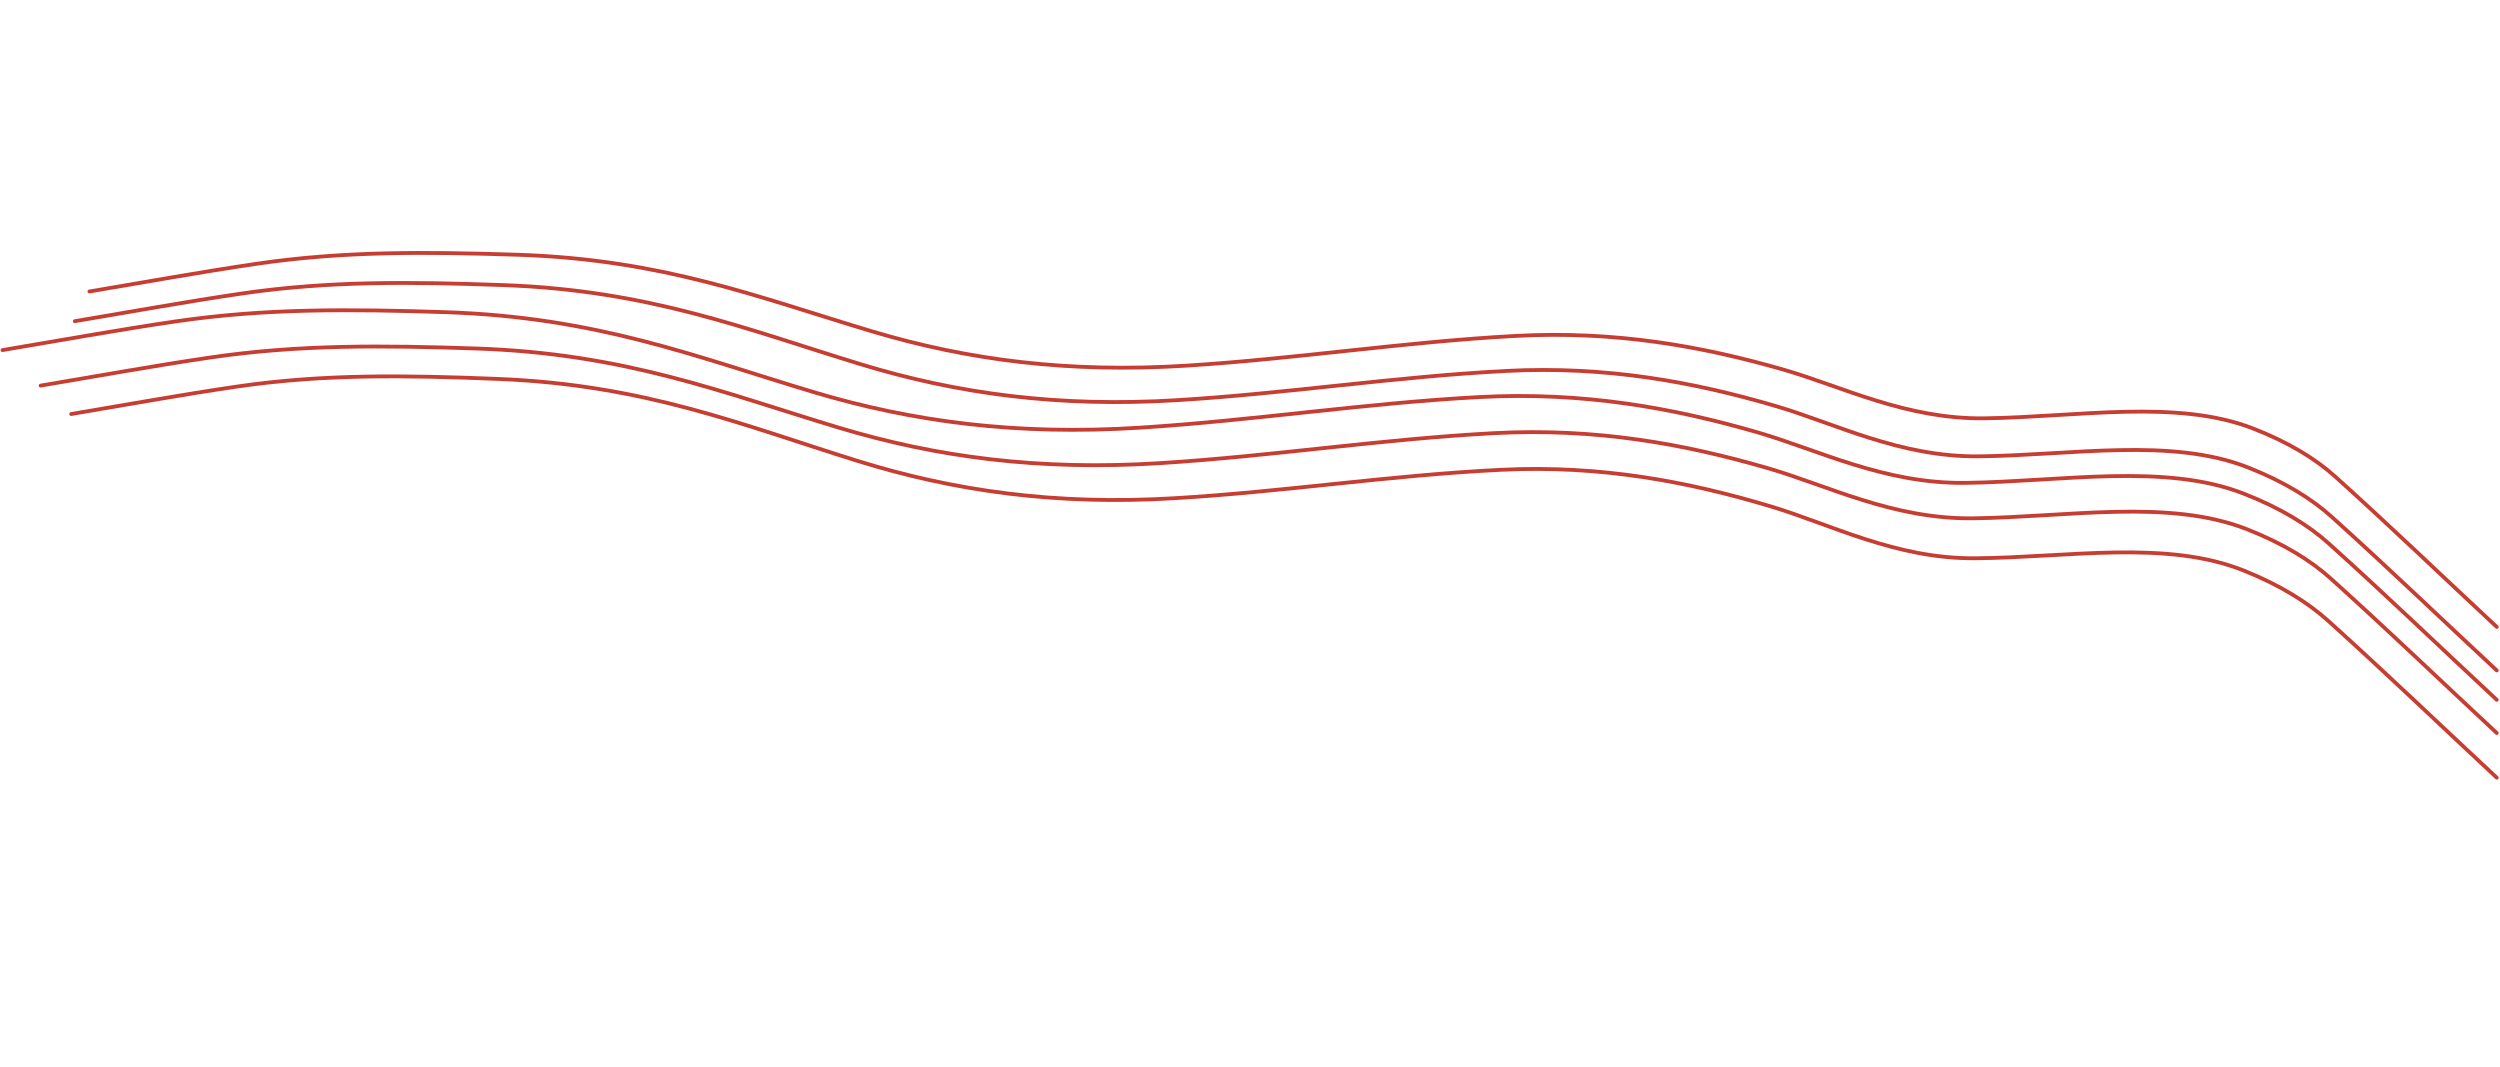 <?xml version="1.0" encoding="UTF-8"?> <svg xmlns="http://www.w3.org/2000/svg" width="1958" height="836" viewBox="0 0 1958 836" fill="none"> <path d="M55.757 324.26C98.943 317.018 141.775 309.169 185.783 302.73C253.562 292.814 318.119 293.9 390.062 296.776C504.962 301.369 580.641 332.645 670.738 360.716C747.611 384.666 826.671 395.663 918.973 390.254C1005.94 385.158 1088.55 372.205 1175.78 367.934C1254.17 364.097 1322.82 377.429 1386.45 396.491C1433.89 410.701 1484.79 437.671 1546.56 437.236C1619.45 436.722 1696.71 422.379 1757.73 447.023C1785.86 458.383 1807.39 471.75 1823.63 486.394C1868.75 527.078 1911.53 568.201 1955.47 609.089" stroke="#C73D31" stroke-width="3" stroke-linecap="round"></path> <path d="M31.839 302.002C76.044 294.589 119.91 286.576 164.924 279.956C234.25 269.759 299.918 270.486 373.041 272.948C489.824 276.88 565.765 307.476 656.491 334.816C733.9 358.143 813.985 368.618 908.115 362.757C996.804 357.234 1081.33 343.947 1170.27 339.241C1250.18 335.013 1319.59 347.858 1383.69 366.411C1431.47 380.242 1482.35 406.703 1545.23 405.938C1619.44 405.034 1698.57 390.397 1759.82 414.498C1788.06 425.608 1809.5 438.742 1825.52 453.171C1870.04 493.259 1912.16 533.795 1955.46 574.091" stroke="#C73D31" stroke-width="3" stroke-linecap="round"></path> <path d="M1.95 274.185C46.911 266.646 91.532 258.499 137.311 251.76C207.818 241.382 274.549 242.065 348.848 244.499C467.51 248.386 544.528 279.299 636.59 306.904C715.138 330.457 796.471 340.997 892.162 334.988C982.32 329.327 1068.29 315.807 1158.7 310.972C1239.93 306.628 1310.4 319.576 1375.45 338.307C1423.94 352.27 1475.51 379.017 1539.41 378.192C1614.83 377.218 1695.33 362.336 1757.45 386.686C1786.09 397.91 1807.81 411.19 1824.02 425.784C1869.06 466.332 1911.65 507.334 1955.45 548.093" stroke="#C73D31" stroke-width="3" stroke-linecap="round"></path> <path d="M58.592 251.55C102.03 244.266 145.127 236.385 189.371 229.889C257.511 219.884 322.17 220.72 394.188 223.292C509.207 227.4 584.314 257.915 673.941 285.223C750.412 308.522 829.373 319.063 921.981 313.406C1009.23 308.076 1092.31 295.028 1179.81 290.51C1258.44 286.451 1326.92 299.327 1390.23 317.863C1437.43 331.68 1487.82 358.045 1549.71 357.395C1622.76 356.627 1700.51 342.229 1761.08 366.268C1789 377.35 1810.26 390.43 1826.2 404.786C1870.47 444.673 1912.39 484.999 1955.47 525.09" stroke="#C73D31" stroke-width="3" stroke-linecap="round"></path> <path d="M70.029 228.287C113.472 221.002 156.587 213.133 200.817 206.619C268.936 196.587 333.373 197.209 405.111 199.513C519.682 203.192 593.948 232.921 682.752 259.455C758.52 282.095 837.022 292.202 929.446 286.363C1016.53 280.863 1099.59 267.797 1186.9 263.092C1265.36 258.865 1333.37 271.297 1396.12 289.3C1442.89 302.721 1492.6 328.451 1554.31 327.622C1627.14 326.643 1704.92 312.269 1764.83 335.684C1792.44 346.478 1813.37 359.255 1828.98 373.301C1872.33 412.325 1913.31 451.787 1955.47 491.015" stroke="#C73D31" stroke-width="3" stroke-linecap="round"></path> </svg> 